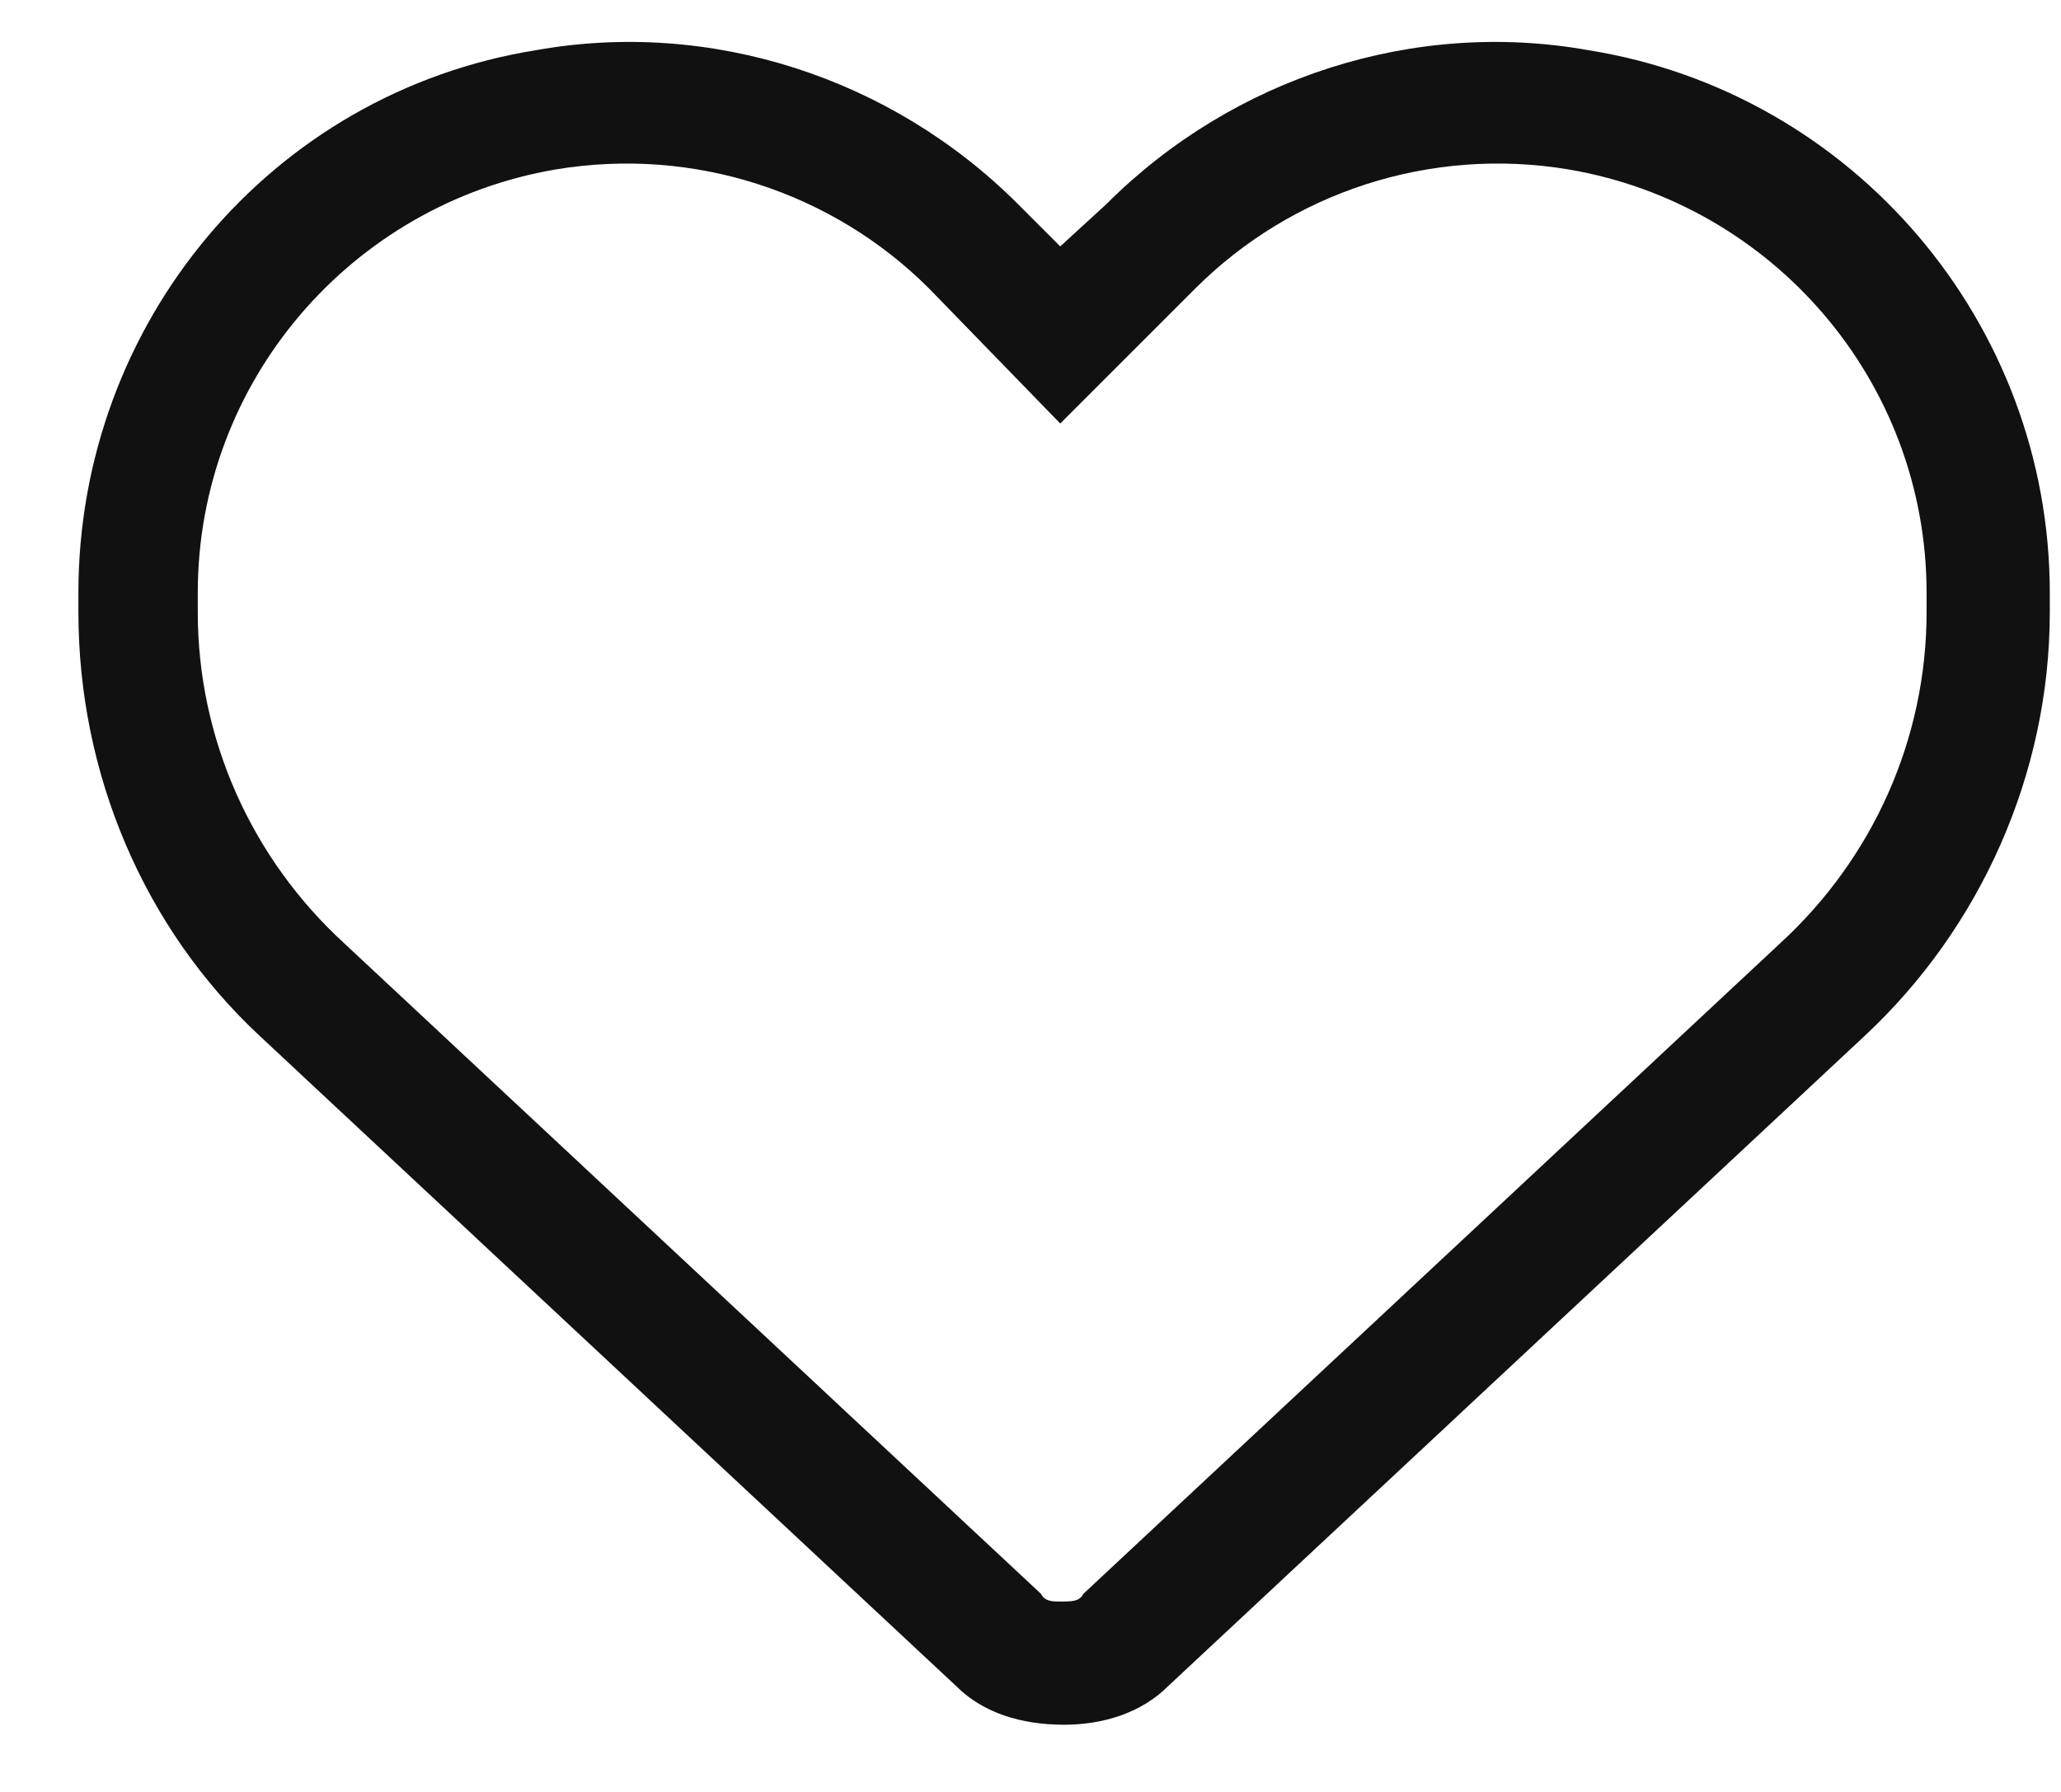<svg width="23" height="20" viewBox="0 0 23 20" fill="none" xmlns="http://www.w3.org/2000/svg">
<path d="M11.832 2.75L12.348 2.277C13.766 0.859 15.785 0.215 17.719 0.559C20.684 1.031 22.875 3.609 22.875 6.617V6.832C22.875 8.637 22.102 10.355 20.812 11.559L13.035 18.82C12.734 19.121 12.305 19.25 11.875 19.25C11.402 19.25 10.973 19.121 10.672 18.82L2.895 11.559C1.605 10.355 0.875 8.637 0.875 6.832V6.617C0.875 3.609 3.023 1.031 5.988 0.559C7.922 0.215 9.941 0.859 11.359 2.277L11.832 2.75ZM11.832 4.727L10.371 3.223C9.297 2.148 7.75 1.633 6.203 1.891C3.926 2.277 2.207 4.254 2.207 6.617V6.832C2.207 8.25 2.809 9.582 3.84 10.527L11.617 17.789C11.66 17.875 11.746 17.875 11.832 17.875C11.961 17.875 12.047 17.875 12.09 17.789L19.867 10.527C20.898 9.582 21.5 8.25 21.5 6.832V6.617C21.5 4.254 19.781 2.277 17.504 1.891C15.957 1.633 14.41 2.148 13.336 3.223L11.832 4.727Z" fill="#111111"/>
</svg>
